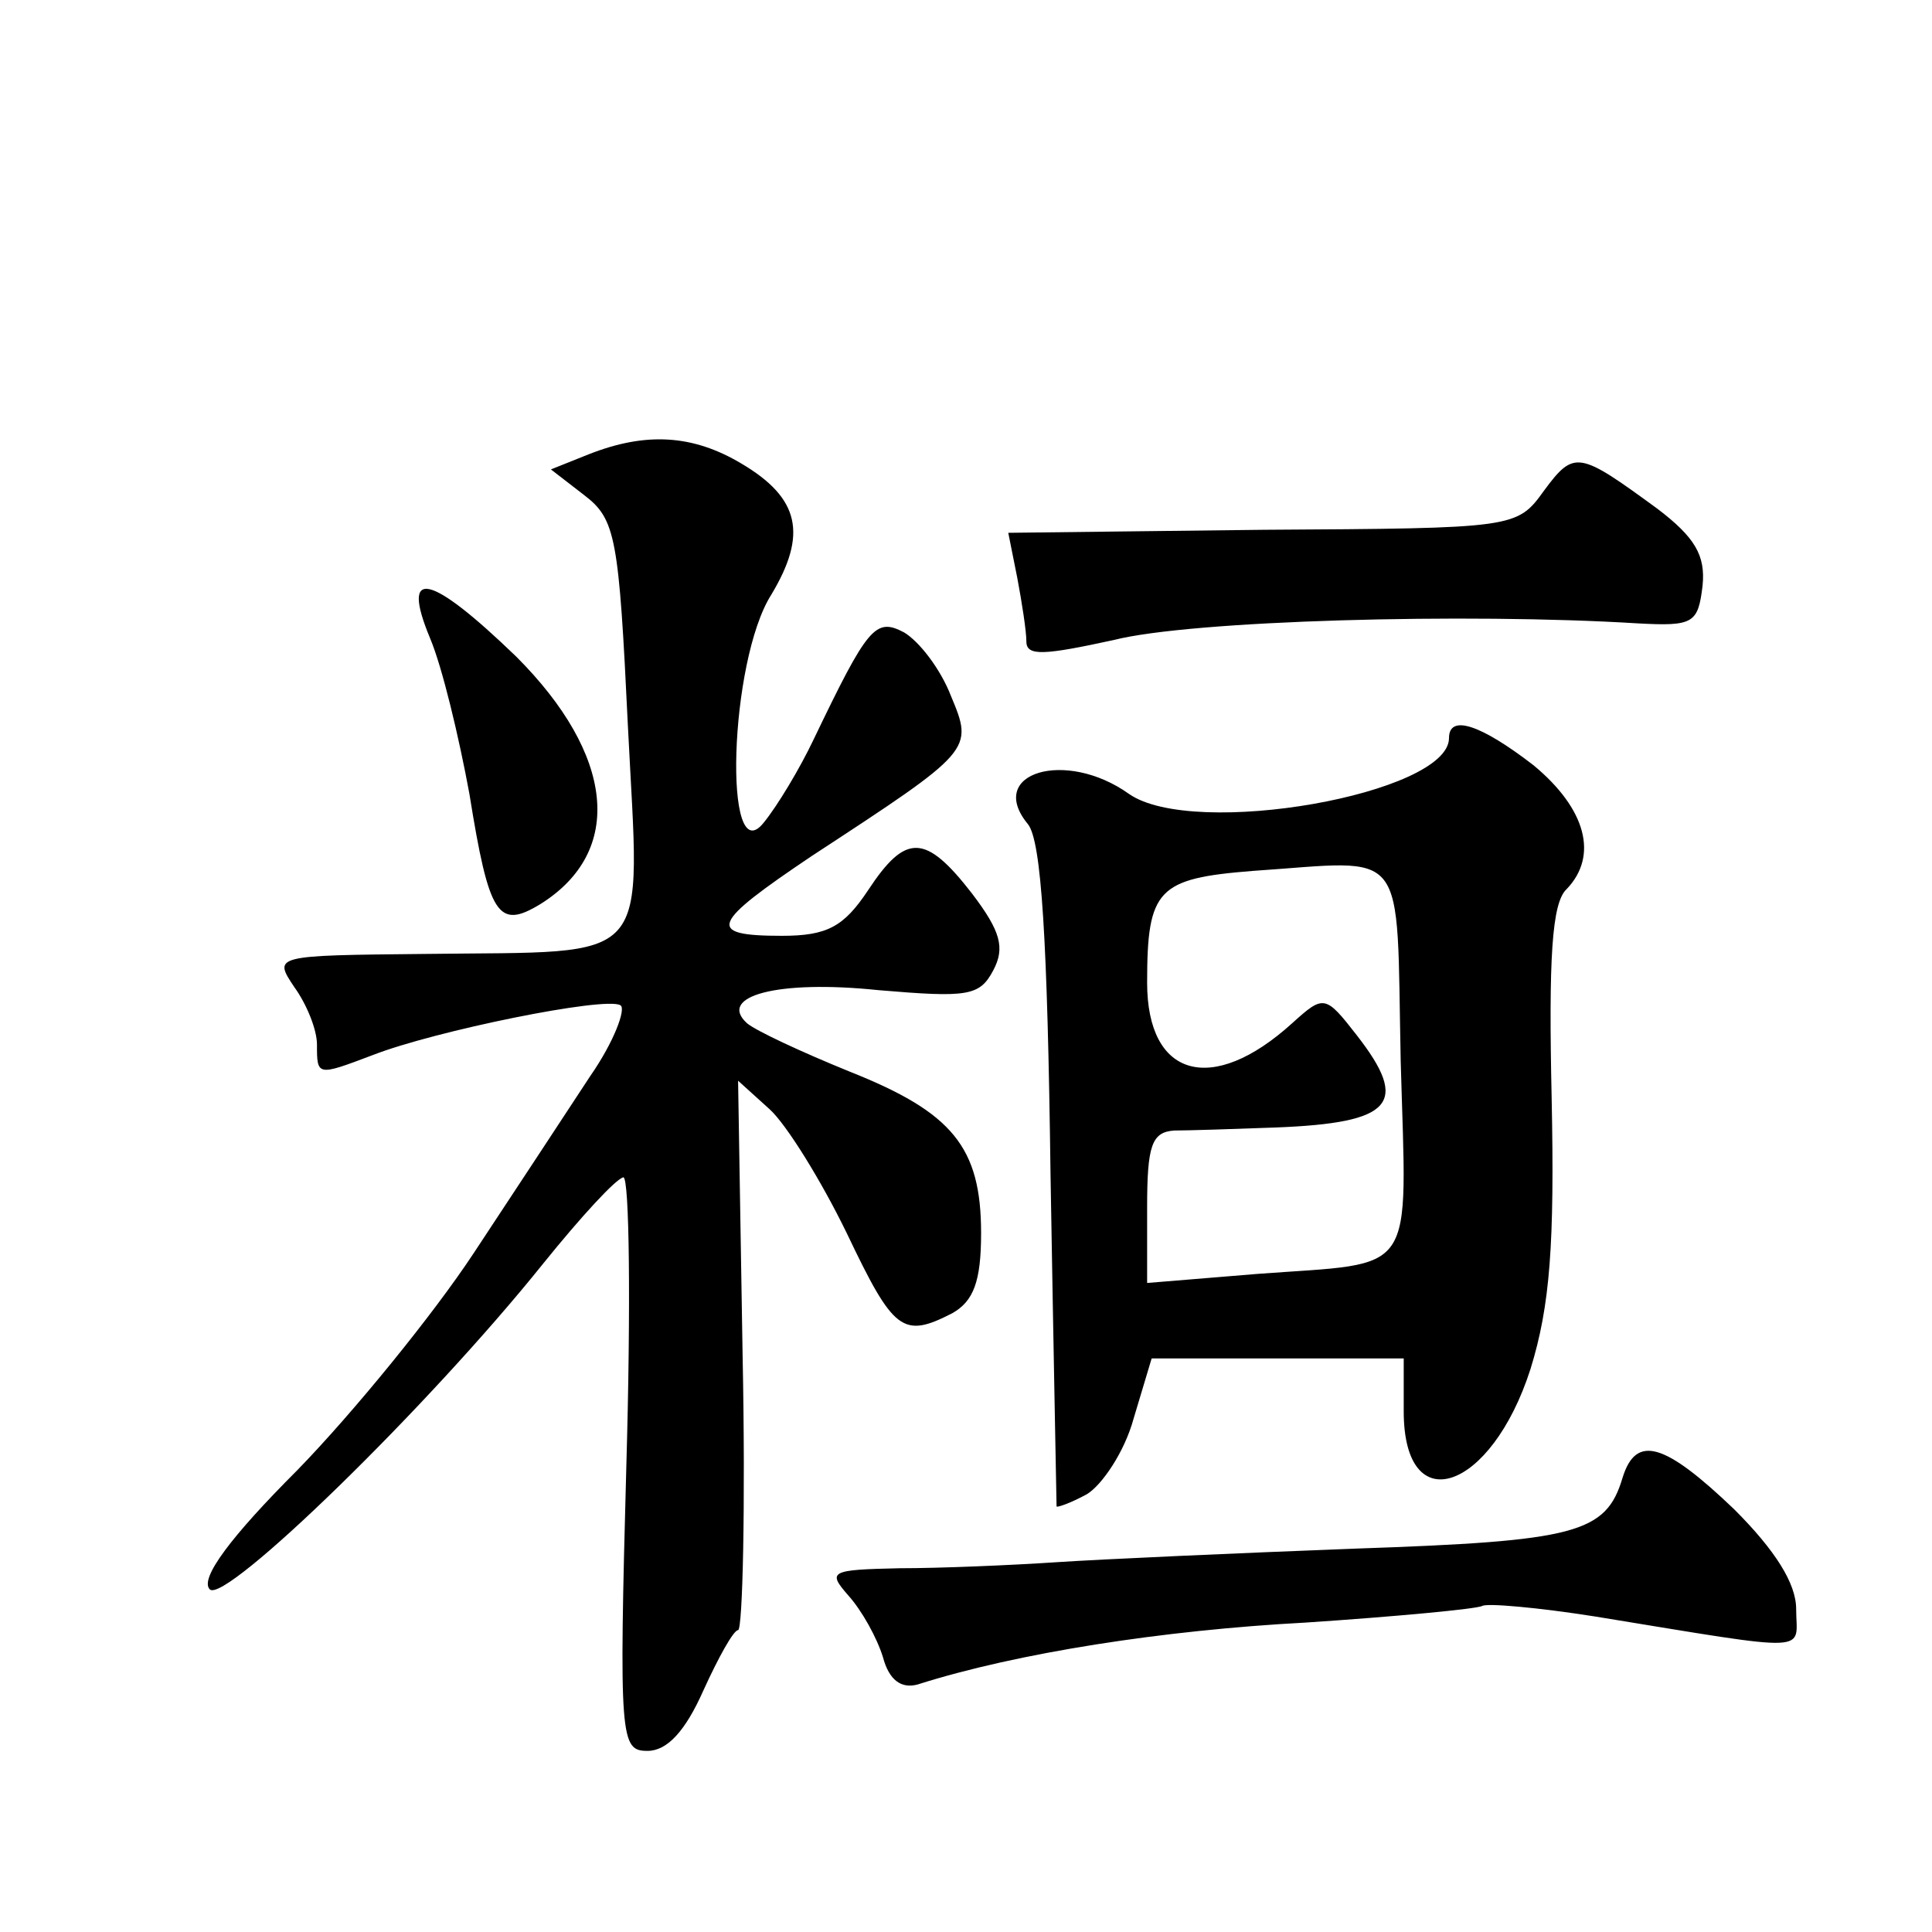 <?xml version="1.0" standalone="no"?>
<!DOCTYPE svg PUBLIC "-//W3C//DTD SVG 20010904//EN"
 "http://www.w3.org/TR/2001/REC-SVG-20010904/DTD/svg10.dtd">
<svg version="1.0" xmlns="http://www.w3.org/2000/svg"
 width="128pt" height="128pt" viewBox="0 0 128 128"
 preserveAspectRatio="xMidYMid meet">
<g transform="translate(0,128) scale(0.1,-0.1)"
fill="#0" stroke="none">
<path d="M390 979 l-25 -10 22 -17 c21 -16 23 -28 29 -153 8 -161 19 -149 -134
-151 -101 -1 -101 -1 -87 -22 8 -11 15 -28 15 -38 0 -21 0 -21 37 -7 41 16 154
39 164 33 4 -2 -4 -24 -20 -47 -15 -23 -50 -76 -77 -117 -27 -41 -80 -106 -117
-144 -44 -44 -65 -72 -58 -79 10 -10 144 120 221 216 25 31 48 56 53 57 4 0 5 -85
2 -190 -5 -183 -4 -190 14 -190 13 0 25 13 37 40 10 22 20 40 23 40 3 0 5 82 3
182 l-3 182 21 -19 c11 -10 34 -47 51 -82 31 -65 37 -70 70 -53 14 8 19 21 19 53
0 57 -19 80 -87 107 -32 13 -62 27 -68 32 -20 18 20 29 87 22 59 -5 67 -4 76 13
8 15 5 26 -14 51 -31 40 -44 40 -69 2 -16 -24 -27 -30 -57 -30 -51 0 -47 8 20 53
107 70 107 70 92 106 -7 18 -21 36 -31 42 -19 10 -24 4 -60 -71 -9 -19 -24 -44
-33 -55 -27 -34 -23 107 5 151 24 40 19 64 -20 87 -32 19 -63 21 -101 6z M1023
955 c-18 -25 -19 -25 -186 -26 l-169 -2 6 -30 c3 -16 6 -35 6 -42 0 -10 12 -9 58
1 51 13 234 18 347 11 37 -2 40 0 43 25 2 20 -5 32 -30 51 -52 38 -55 39 -75 12z
M285 857 c8 -19 19 -65 26 -103 13 -81 19 -90 47 -73 56 35 49 99 -16 164 -57 55
-77 60 -57 12z M960 791 c0 -37 -169 -67 -212 -37 -42 30 -95 14 -67 -20 9 -11
13 -77 15 -232 2 -119 4 -218 4 -220 0 -1 9 2 20 8 10 6 25 28 31 50 l12 40 84
0 83 0 0 -35 c0 -73 58 -53 84 28 13 42 16 83 14 180 -2 91 0 129 10 138 21 22
13 53 -22 82 -35 27 -56 34 -56 18z m-32 -214 c4 -145 12 -133 -95 -141 l-73 -6
0 50 c0 41 3 50 18 51 9 0 40 1 67 2 78 3 89 16 54 61 -21 27 -22 27 -43 8 -53
-48 -96 -36 -96 27 0 62 7 69 70 74 104 7 95 19 98 -126z M1075 301 c-11 -37 -31
-42 -177 -47 -79 -3 -168 -7 -198 -9 -30 -2 -77 -4 -104 -4 -46 -1 -48 -2 -34 -18
9 -10 19 -28 23 -41 4 -15 12 -21 23 -18 66 21 163 36 257 41 60 4 113 9 117 11
3 2 37 -1 75 -7 147 -24 133 -24 133 5 0 17 -14 39 -41 66 -46 44 -65 50 -74 21z"/>
</g>
</svg>
